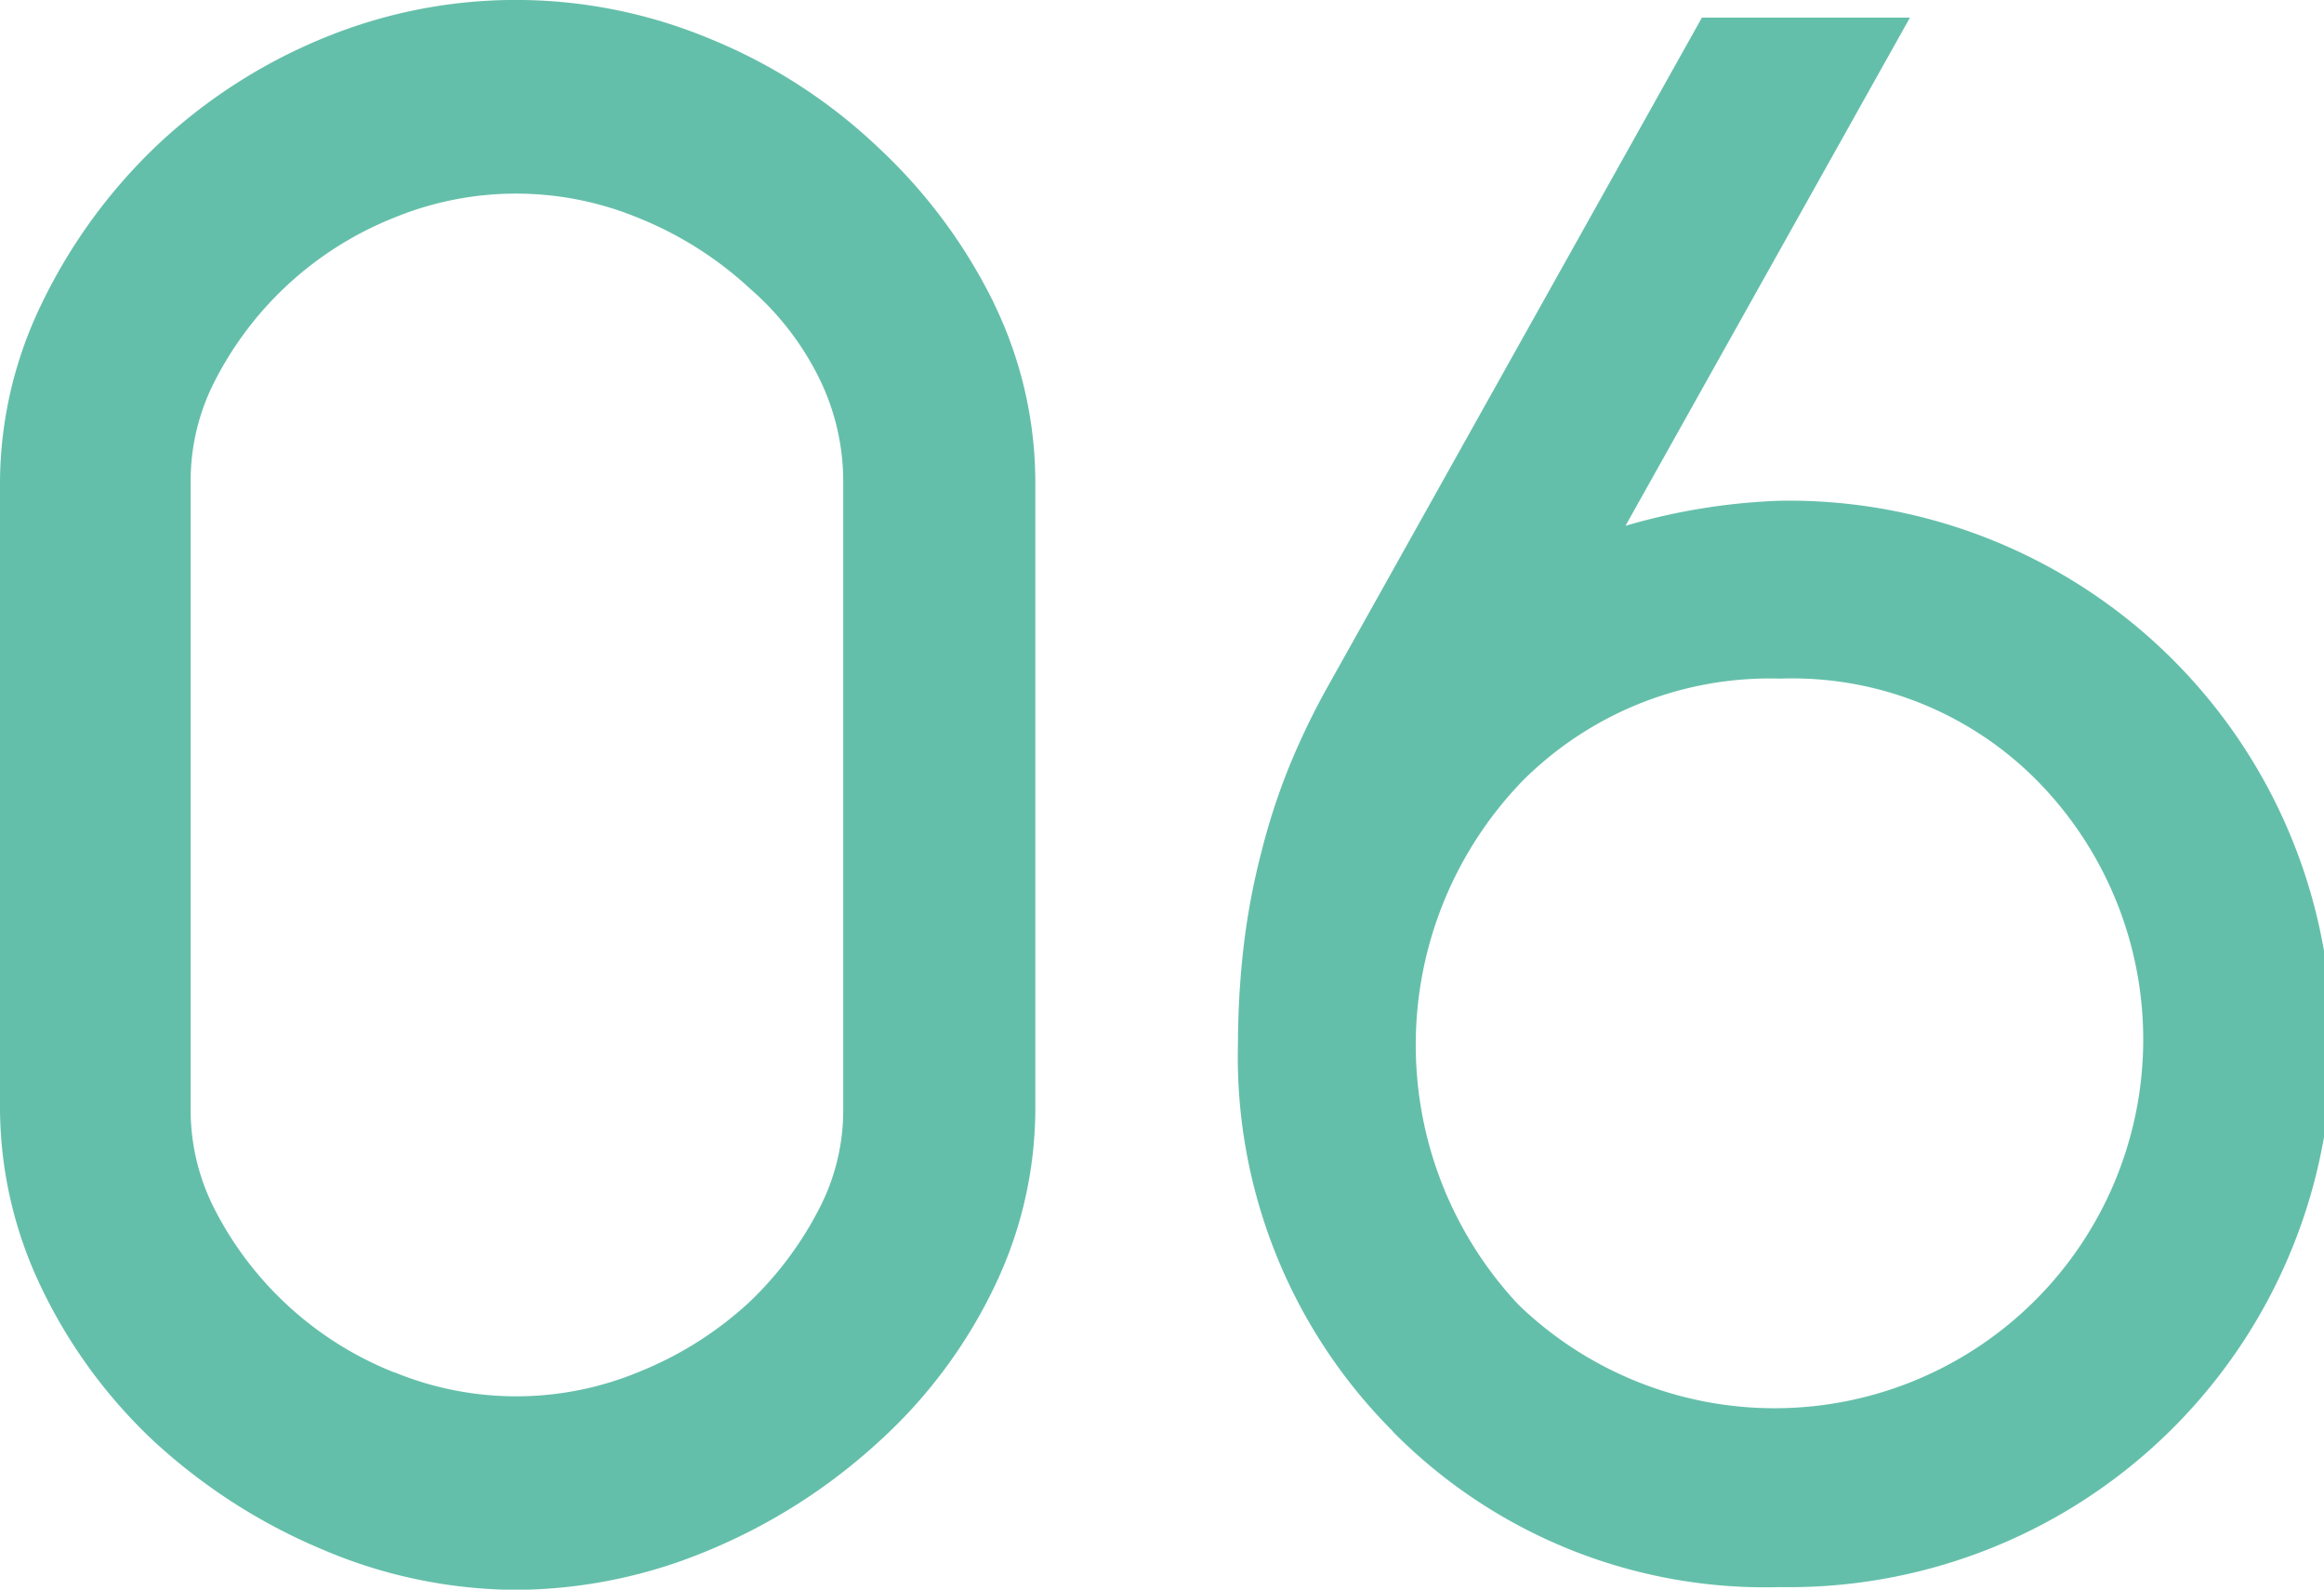 <svg xmlns="http://www.w3.org/2000/svg" width="31.168" height="21.314" viewBox="0 0 31.168 21.314">
  <g id="グループ_5137" data-name="グループ 5137" transform="translate(0)">
    <path id="パス_29876" data-name="パス 29876" d="M397.724,110.652a7.177,7.177,0,0,0-1.551-2.088,7.251,7.251,0,0,0-2.283-1.469,6.766,6.766,0,0,0-5.158,0,7.272,7.272,0,0,0-2.265,1.469l-.007.007a7.313,7.313,0,0,0-1.515,2.1,5.519,5.519,0,0,0-.552,2.368v8.405a5.579,5.579,0,0,0,.552,2.4,6.911,6.911,0,0,0,1.523,2.076l.007.006a7.75,7.75,0,0,0,2.269,1.446,6.674,6.674,0,0,0,2.561.53,6.741,6.741,0,0,0,2.591-.53,7.777,7.777,0,0,0,2.27-1.445,6.716,6.716,0,0,0,1.56-2.083,5.512,5.512,0,0,0,.552-2.367v-8.436a5.487,5.487,0,0,0-.554-2.386m-8.045,14.331a4.619,4.619,0,0,1-2.429-2.23,2.912,2.912,0,0,1-.3-1.31v-8.405a2.921,2.921,0,0,1,.305-1.31,4.616,4.616,0,0,1,2.428-2.229,4.3,4.3,0,0,1,3.292.013,4.864,4.864,0,0,1,1.469.933l.01.009a3.835,3.835,0,0,1,.948,1.246,3.136,3.136,0,0,1,.3,1.338v8.436a2.863,2.863,0,0,1-.305,1.28,4.694,4.694,0,0,1-.954,1.287,4.825,4.825,0,0,1-1.465.929,4.3,4.3,0,0,1-3.292.013" transform="translate(-384.393 -106.585)" fill="#64bfaa"/>
    <path id="パス_29886" data-name="パス 29886" d="M408.108,125.852a7.015,7.015,0,0,0,5.191,2.085,7.284,7.284,0,1,0,0-14.566,8.392,8.392,0,0,0-2.071.336l3.815-6.814h-2.79l-5.035,9a9.816,9.816,0,0,0-.506,1.057,8.646,8.646,0,0,0-.364,1.12,9.357,9.357,0,0,0-.246,1.321h0a11.4,11.4,0,0,0-.071,1.247,7.1,7.1,0,0,0,2.078,5.211m1.71-8.693a4.687,4.687,0,0,1,3.482-1.4,4.618,4.618,0,0,1,3.5,1.422,4.944,4.944,0,0,1-7.01,6.971,5.092,5.092,0,0,1,.027-6.991" transform="translate(-389.428 -106.657)" fill="#64bfaa"/>
  </g>
</svg>
